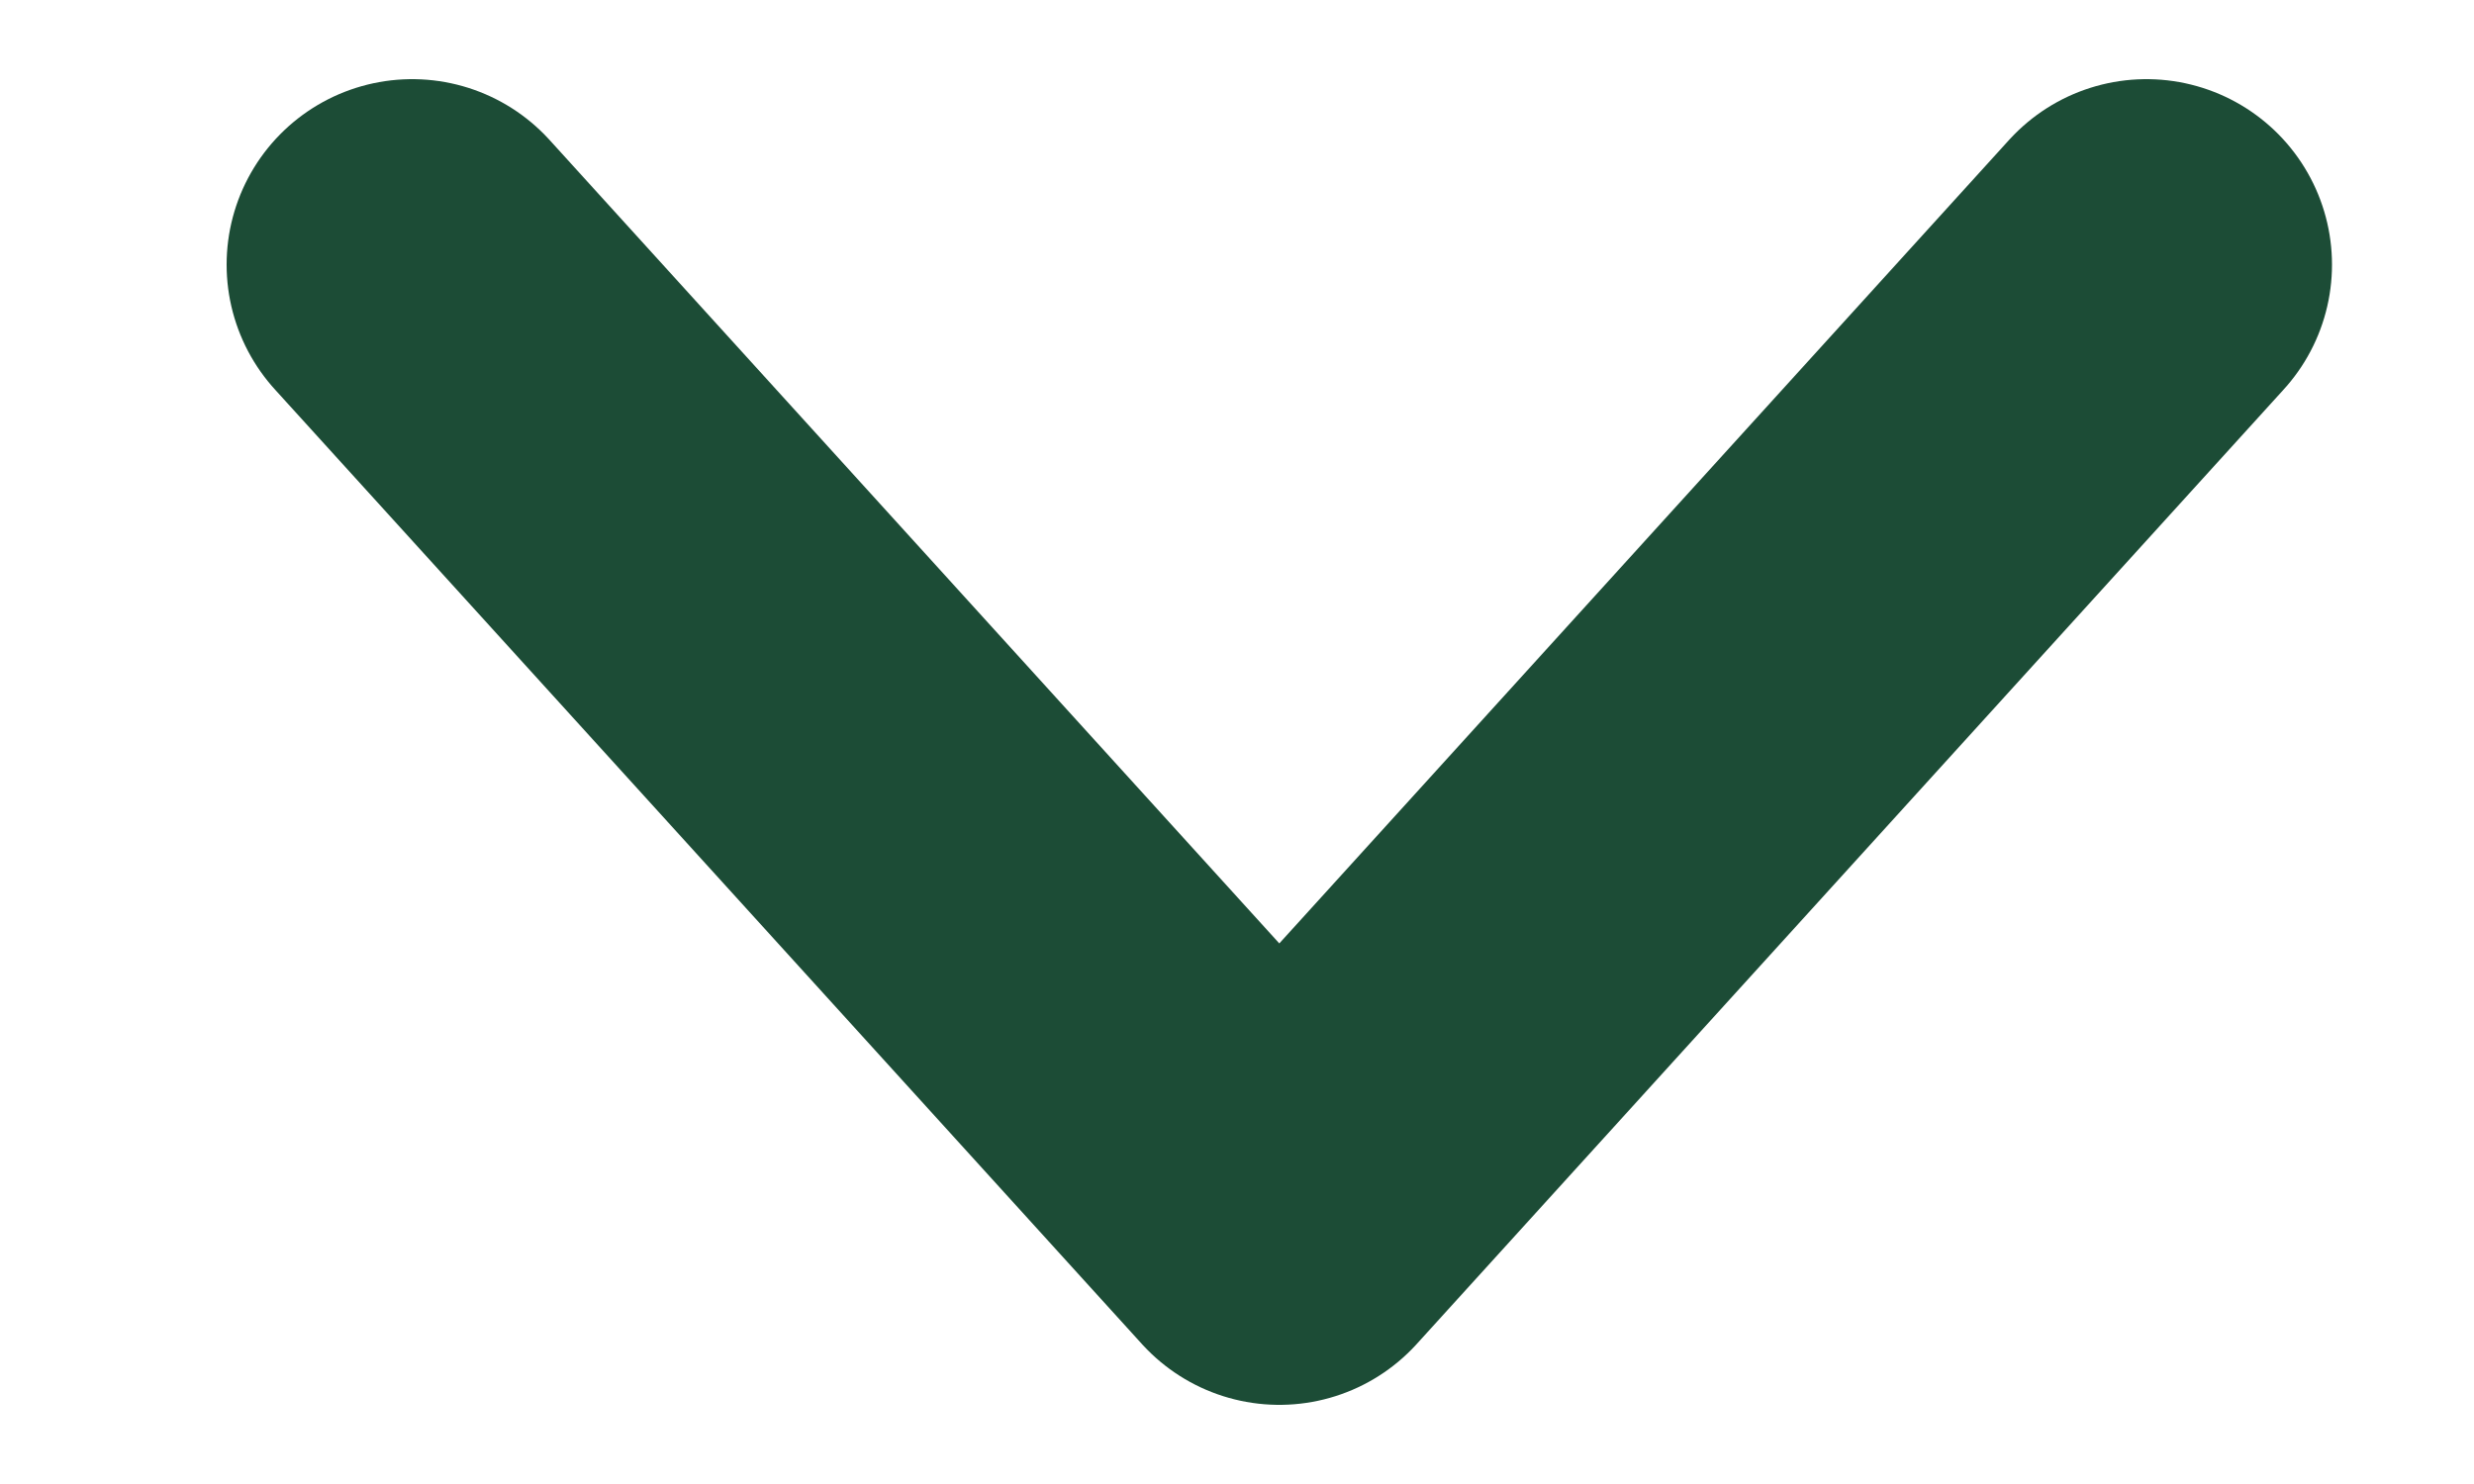 <svg width="10" height="6" viewBox="0 0 10 6" fill="none" xmlns="http://www.w3.org/2000/svg">
<g id="Chevron">
<path id="Polygon 1" d="M1.666 1.07L5.171 4.93L8.676 1.07" stroke="#1C4C36" stroke-width="1.5" stroke-linecap="round" stroke-linejoin="round"/>
</g>
</svg>
